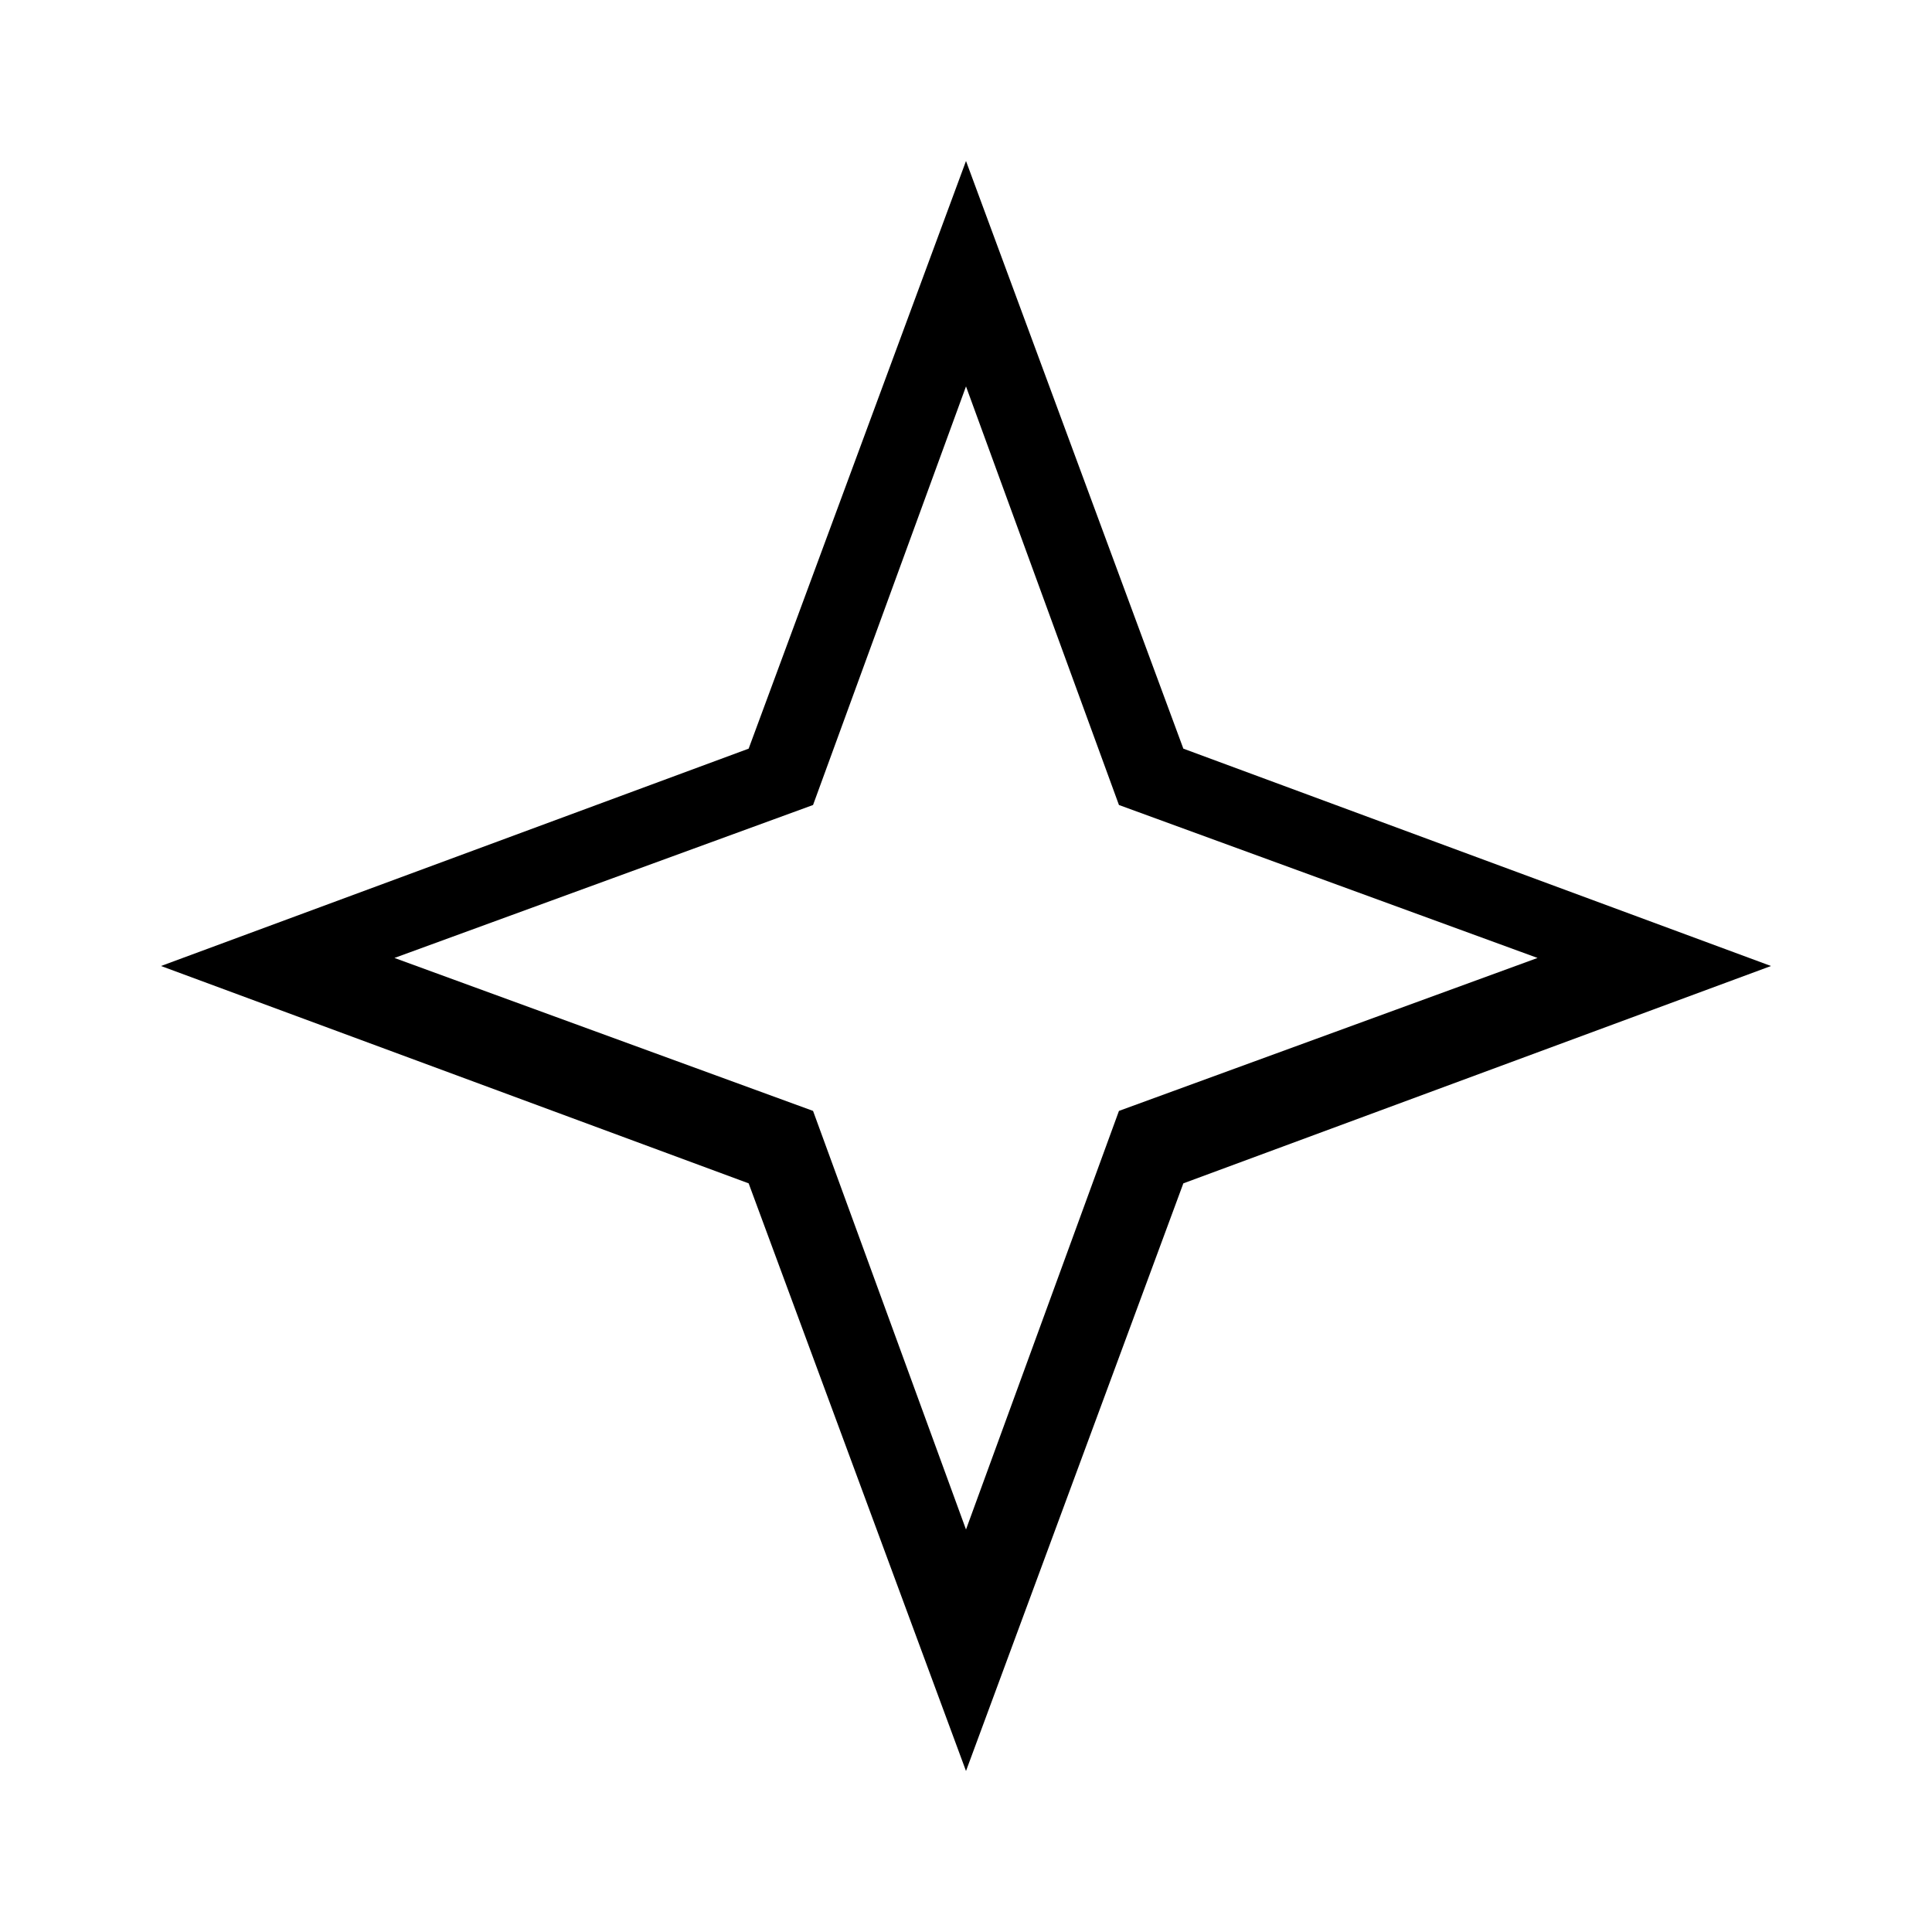 <?xml version="1.0" encoding="UTF-8"?><svg id="Layer_2" xmlns="http://www.w3.org/2000/svg" viewBox="0 0 24 24"><g id="_1px"><g id="spark"><rect id="light_general_spark_background" width="24" height="24" style="fill:none;"/><path id="Vector_2048_Stroke_" d="m12,22h0l-2.7-7.3-7.3-2.7,7.3-2.7,2.7-7.3,2.7,7.3,7.3,2.7-7.3,2.7-2.7,7.3Zm0-17.2l-1.9,5.2-5.2,1.9,5.2,1.9,1.9,5.2,1.9-5.2,5.2-1.9-5.2-1.9-1.9-5.2Z"/></g></g></svg>